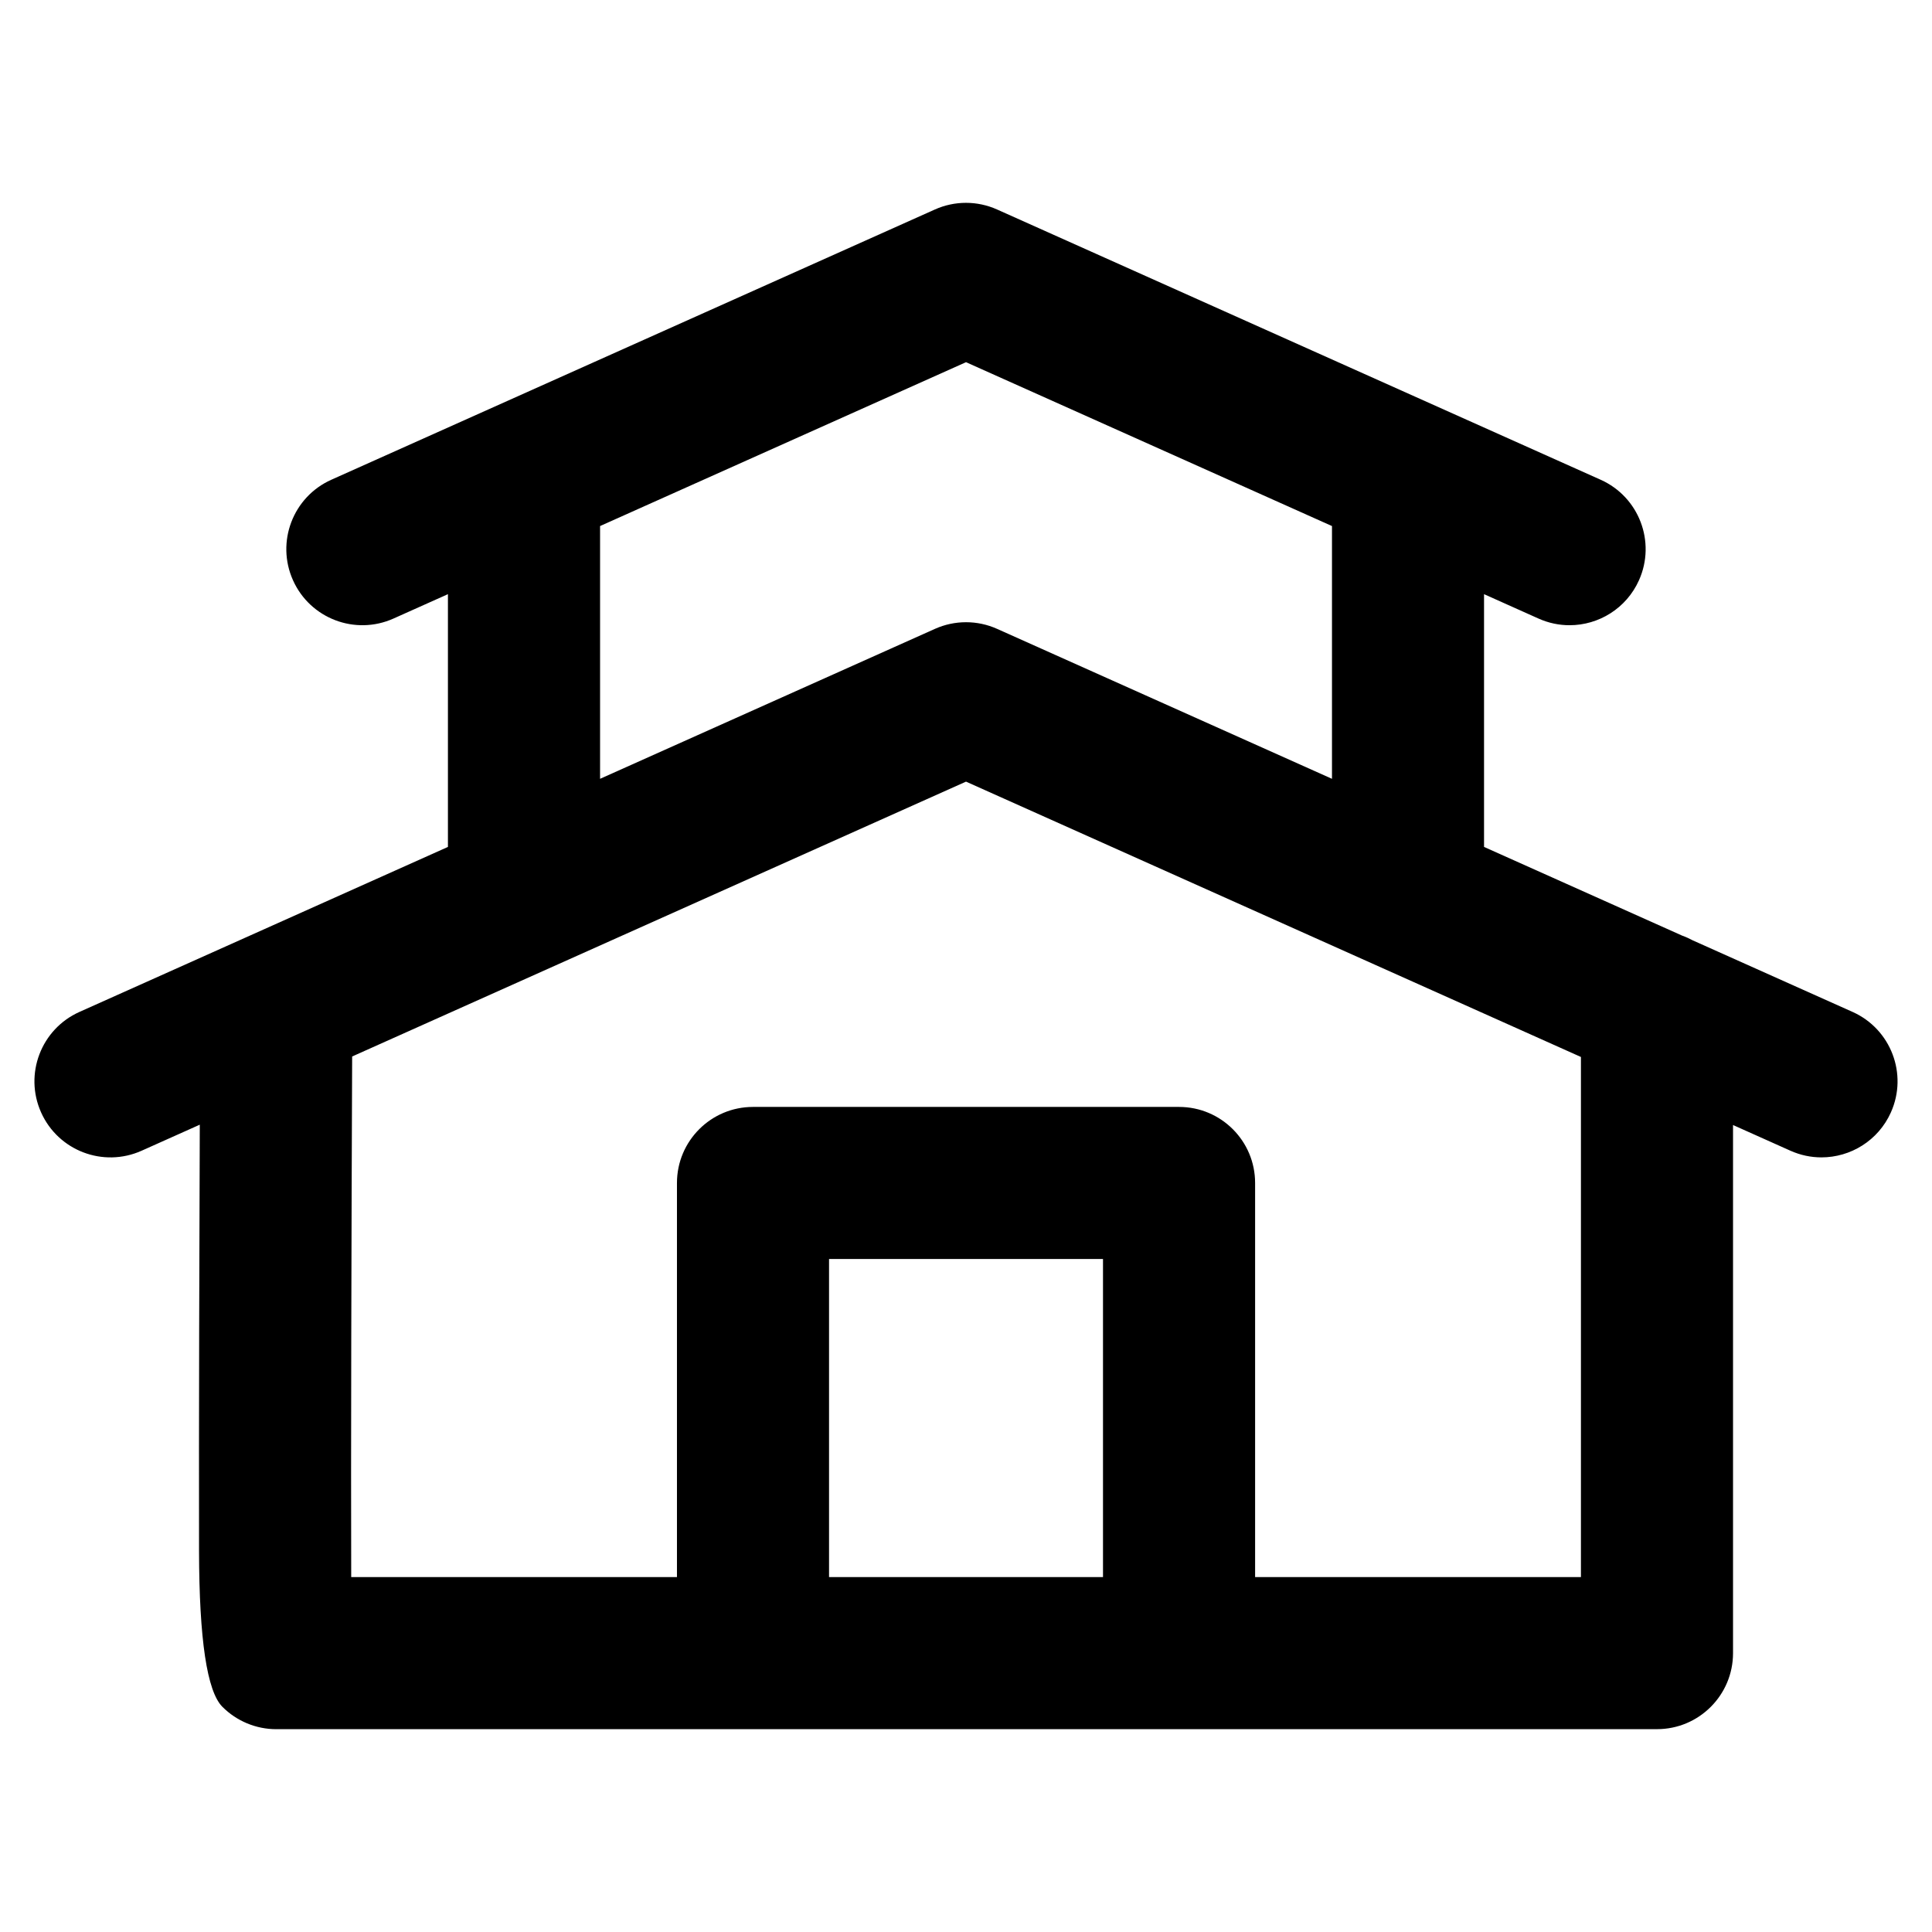 <?xml version="1.0" encoding="UTF-8"?>
<!-- Uploaded to: ICON Repo, www.iconrepo.com, Generator: ICON Repo Mixer Tools -->
<svg fill="#000000" width="800px" height="800px" version="1.1" viewBox="144 144 512 512" xmlns="http://www.w3.org/2000/svg">
 <path d="m634.95 412.17-42.34-18.957c-0.898-0.484-1.82-0.906-2.793-1.25l-52.531-23.52v-66.984l14.434 6.465c2.676 1.199 5.473 1.766 8.227 1.766 7.699 0 15.051-4.438 18.402-11.922 4.551-10.156 0.004-22.082-10.156-26.629l-159.96-71.625c-5.246-2.348-11.227-2.348-16.473 0l-159.96 71.625c-10.16 4.547-14.707 16.473-10.156 26.629 4.551 10.16 16.469 14.703 26.629 10.156l14.434-6.465v66.984l-53.281 23.859-0.07 0.031-44.309 19.84c-10.156 4.547-14.707 16.469-10.156 26.629 4.551 10.16 16.469 14.699 26.629 10.156l15.426-6.906c-0.055 15.379-0.117 34.715-0.164 54.113-0.043 21.383-0.07 42.793-0.035 58.902 0.051 23.406 2.109 37.152 6.184 41.246 3.781 3.797 8.93 5.938 14.289 5.938l365.9-0.008c11.129 0 20.152-9.023 20.152-20.152v-139.95l15.207 6.809c2.676 1.199 5.473 1.766 8.227 1.766 7.699 0 15.051-4.438 18.402-11.922 4.551-10.16 0-22.082-10.156-26.629zm-331.93-128.76 96.984-43.426 96.984 43.426v66.984l-88.746-39.738c-5.246-2.348-11.227-2.348-16.473 0l-88.746 39.738v-66.984zm60.684 278.53v-84.289h72.602v84.289zm199.27 0h-86.359v-104.44c0-11.129-9.023-20.152-20.152-20.152h-112.91c-11.129 0-20.152 9.023-20.152 20.152v104.44h-86.328c-0.105-30.441 0.059-91.586 0.25-137.96l162.68-72.84 162.96 72.969v137.84z"/>
</svg>